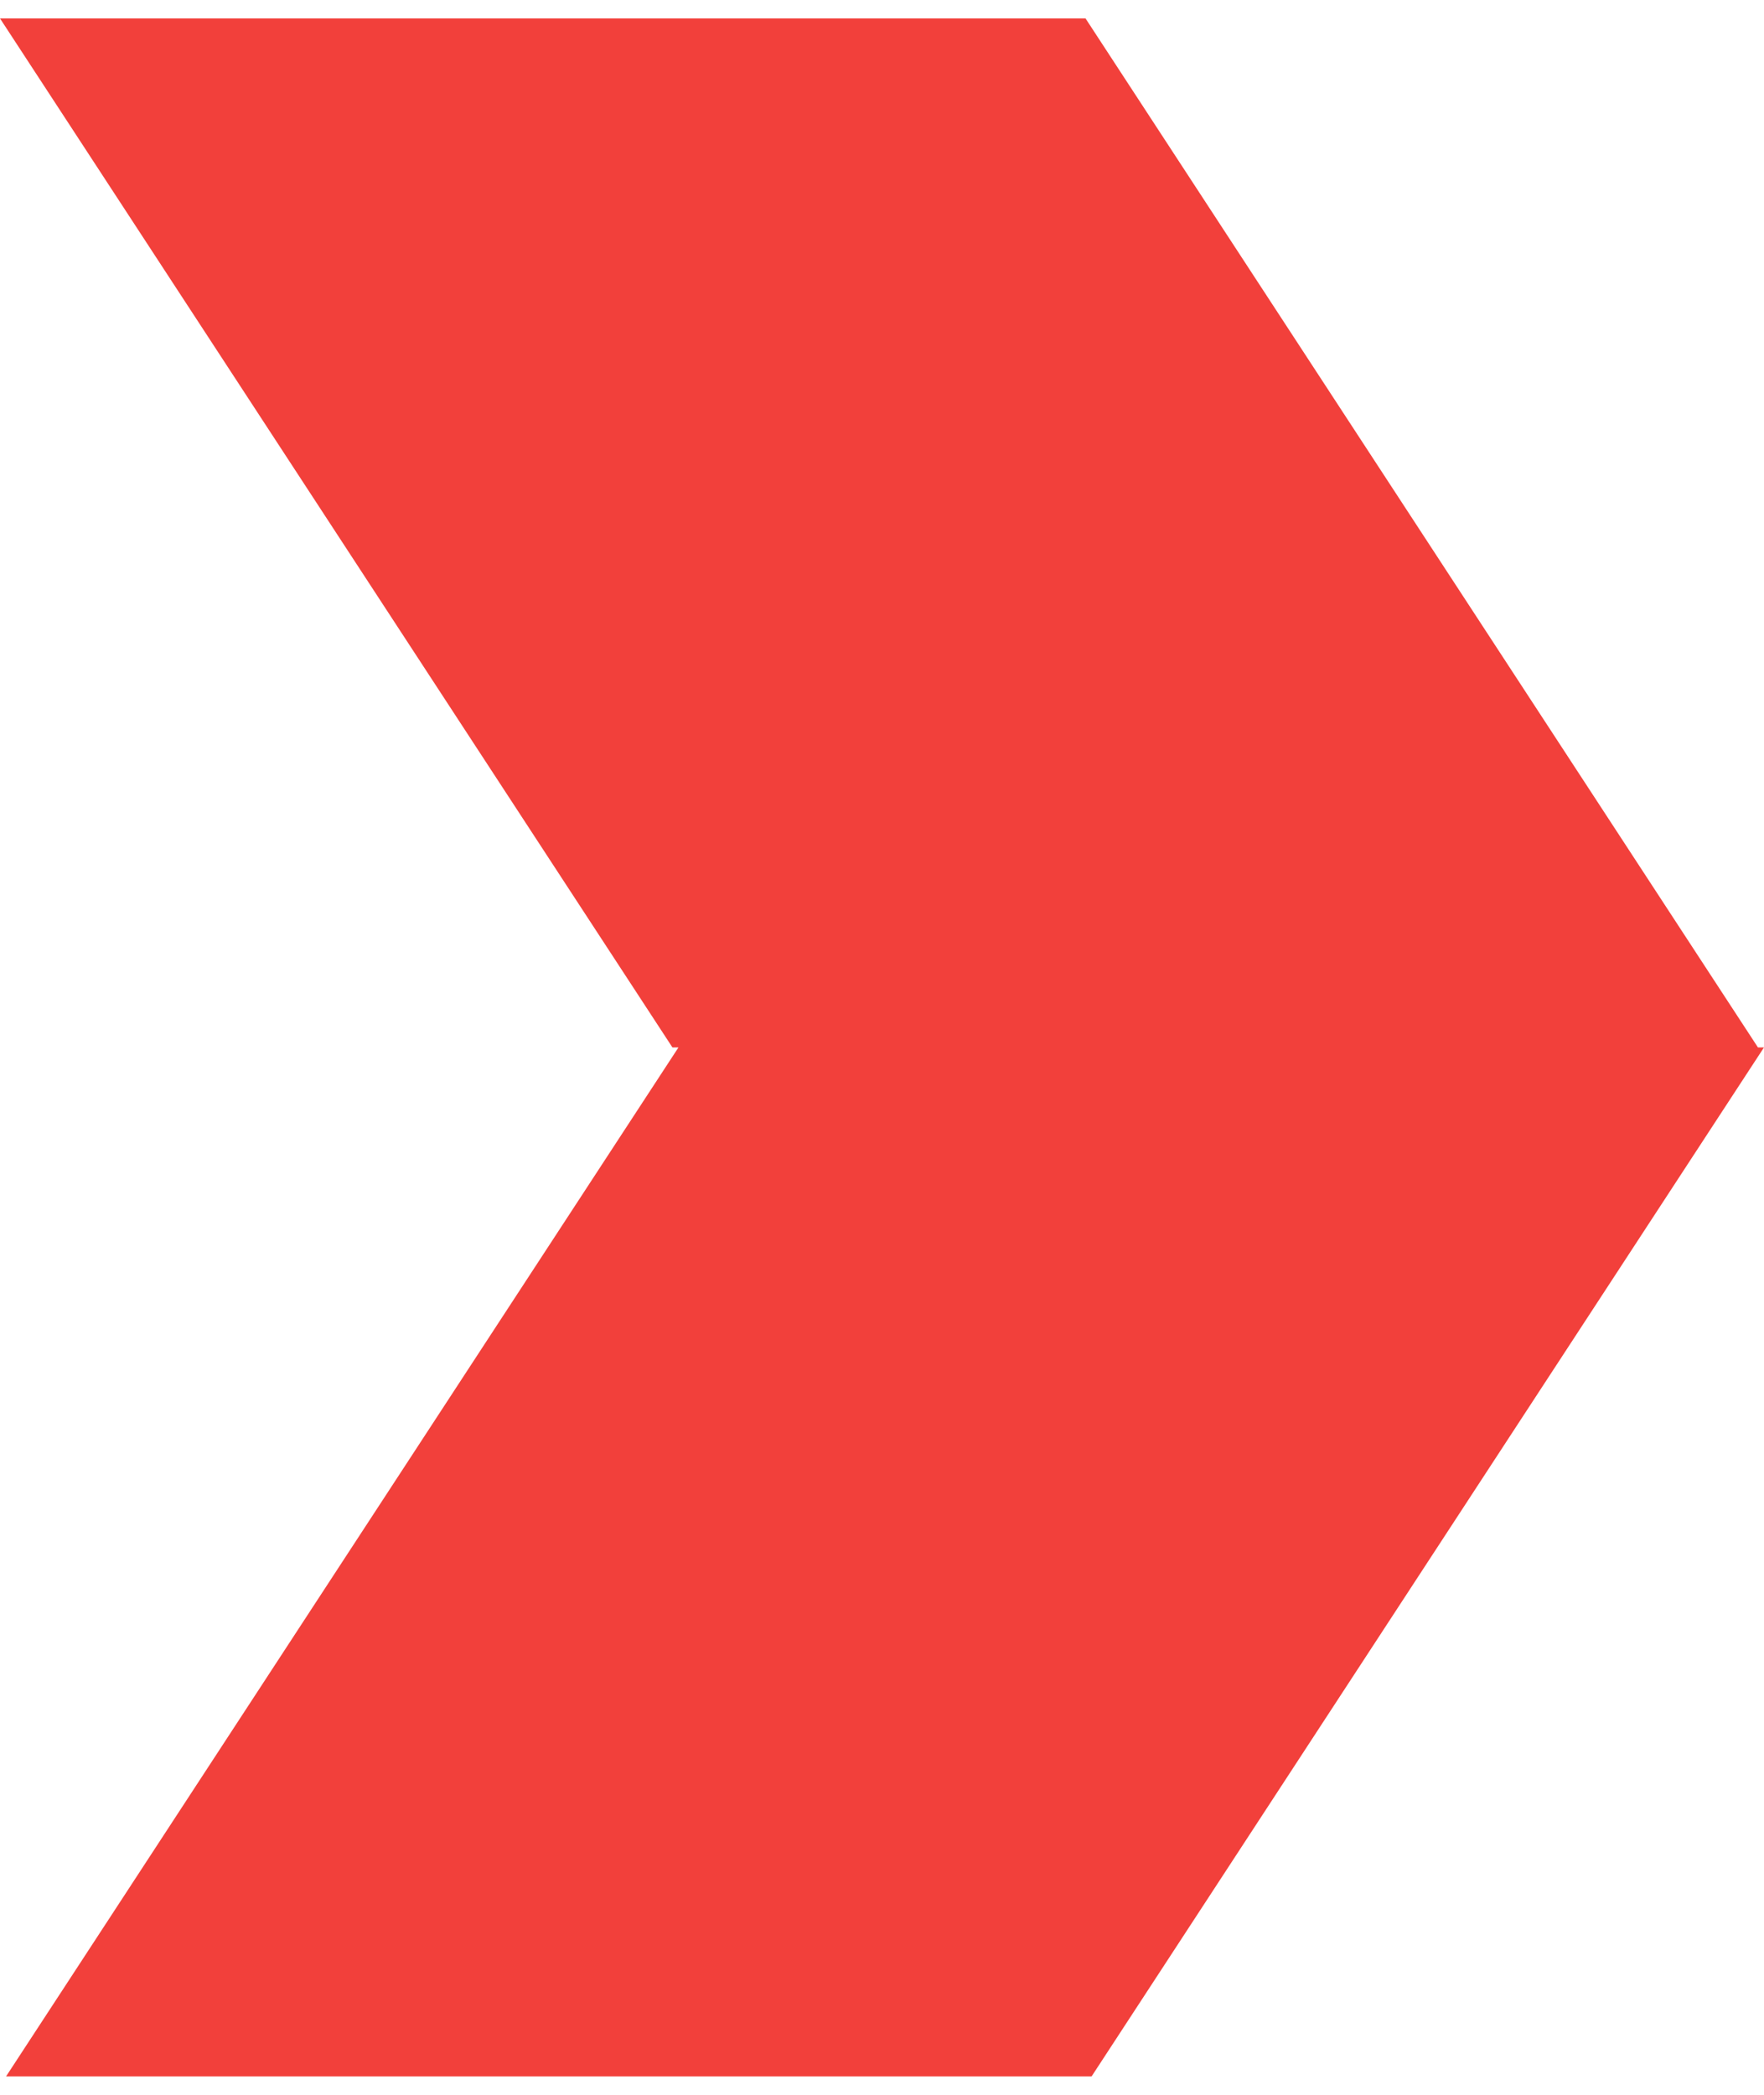 <svg width="16" height="19" viewBox="0 0 16 19" fill="none" xmlns="http://www.w3.org/2000/svg">
<g clip-path="url(#clip0_427_568)">
<path d="M15.945 9.5L9.846 0.167H0L6.099 9.5H6.154L0.055 18.833H9.901L16 9.5H15.945Z" fill="#F2403B"/>
</g>
<defs>
<clipPath id="clip0_427_568">
<rect width="16" height="18.667" fill="white" transform="translate(0 0.167)"/>
</clipPath>
</defs>
</svg>
